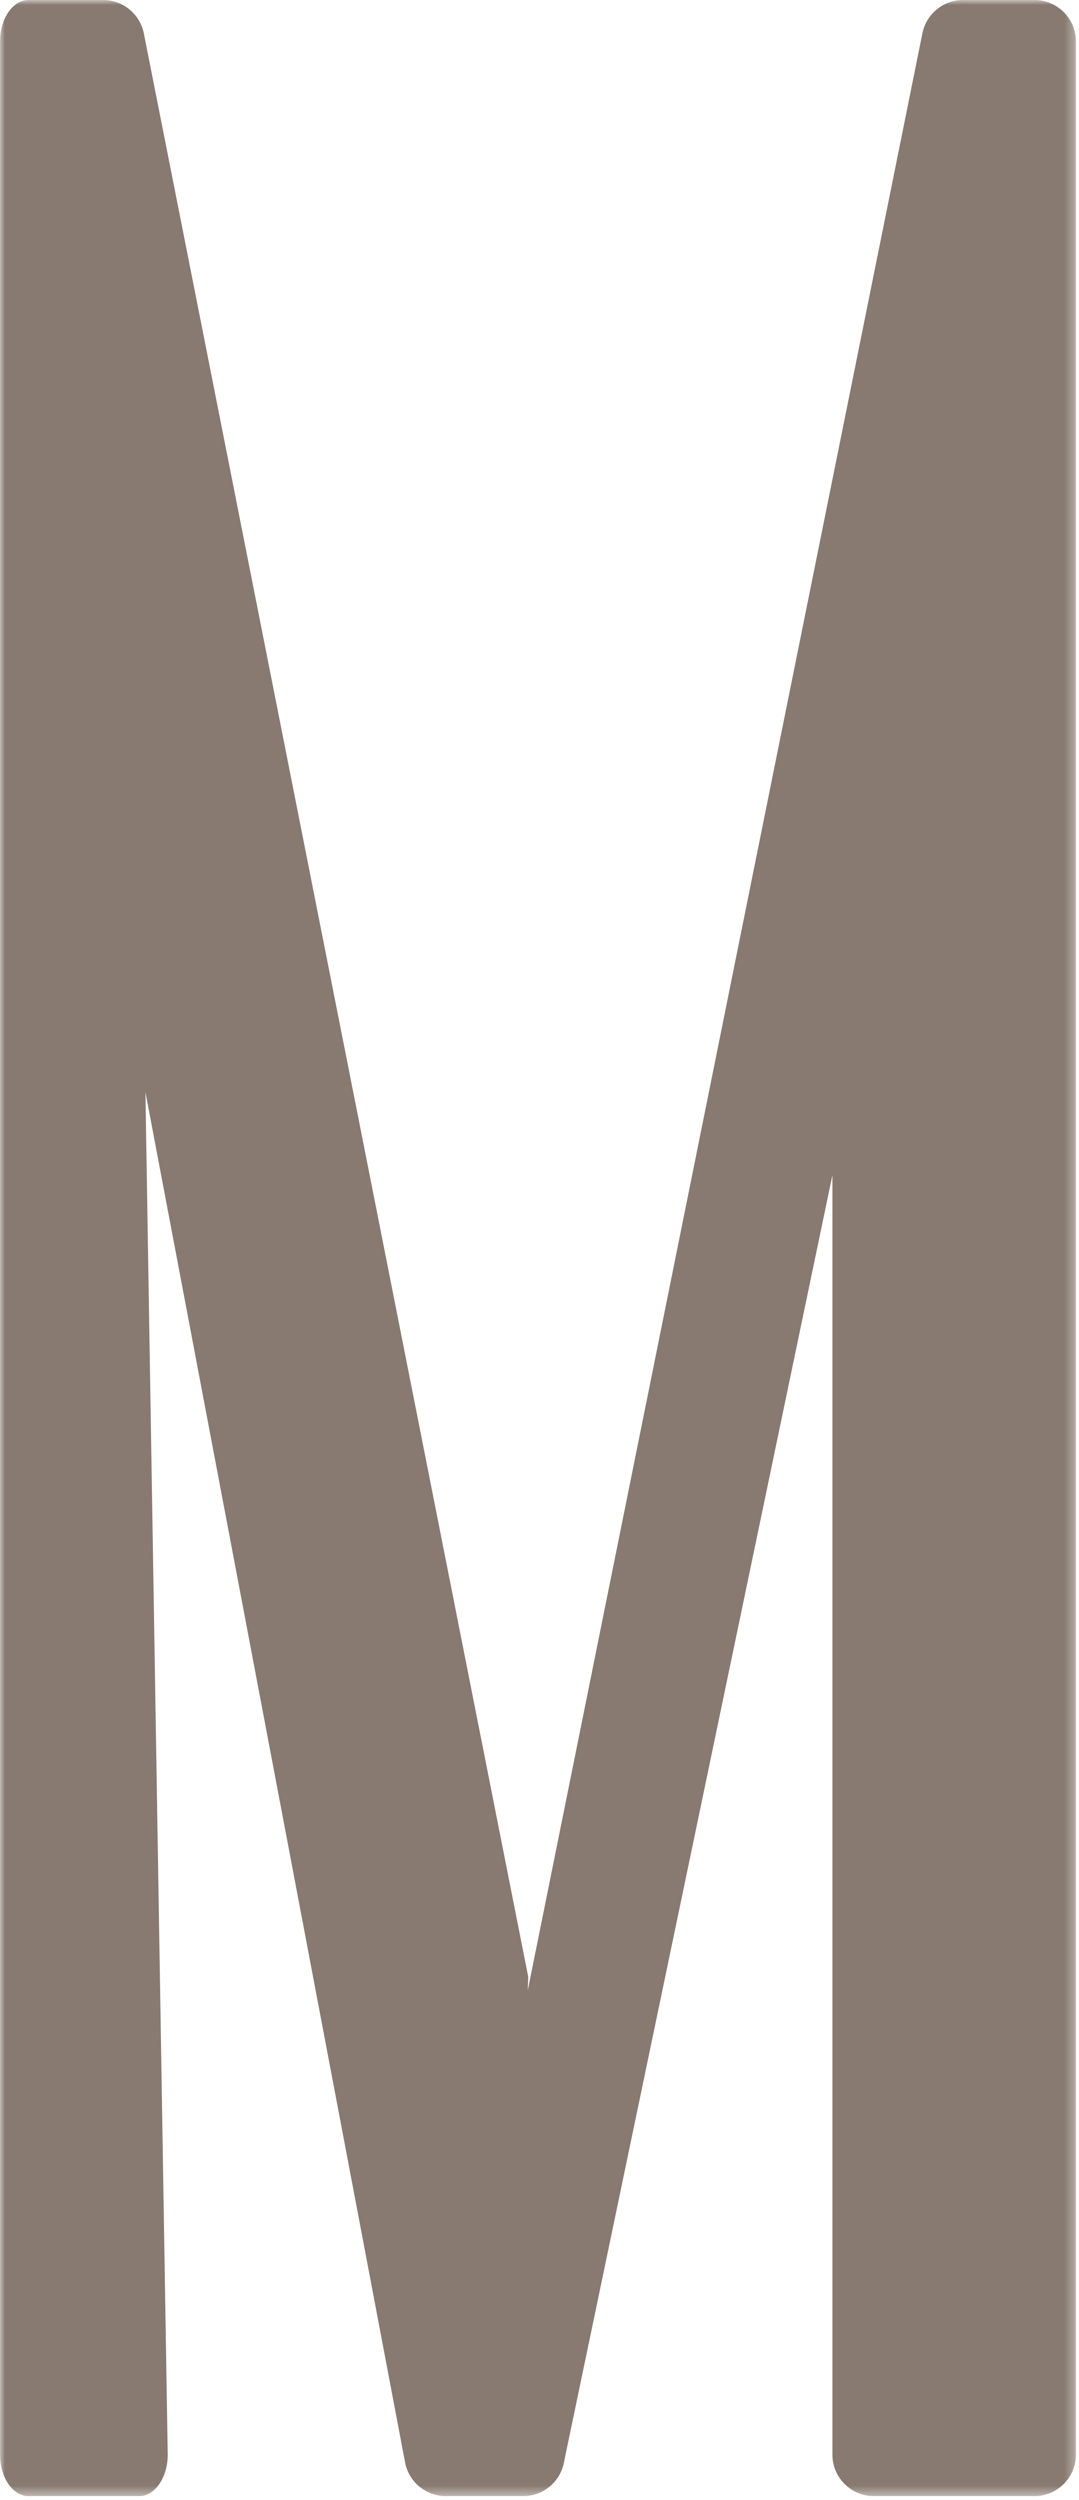 <svg width="111" height="257" viewBox="0 0 111 257" xmlns="http://www.w3.org/2000/svg" xmlns:xlink="http://www.w3.org/1999/xlink">
    <defs>
        <path id="lj4nx8h3fa" d="M0 0h110.684v256.586H0z"/>
    </defs>
    <g fill="none" fill-rule="evenodd">
        <mask id="qgpo1f1ozb" fill="#fff">
            <use xlink:href="#lj4nx8h3fa"/>
        </mask>
        <path d="M106.415 0H99.073a4.268 4.268 0 0 0-4.181 3.411L54.29 204.606l.052-1.393L14.793 3.411A4.27 4.27 0 0 0 10.613 0H2.94C1.318 0 0 1.911 0 4.269v248.049c0 2.357 1.317 4.268 2.94 4.268h11.376c1.65 0 2.978-1.973 2.938-4.37L14.96 112.269l26.699 140.79a4.27 4.27 0 0 0 4.203 3.527h7.962a4.268 4.268 0 0 0 4.203-3.527l27.606-132.262v131.419a4.269 4.269 0 0 0 4.268 4.37h16.515a4.268 4.268 0 0 0 4.27-4.268V4.269A4.269 4.269 0 0 0 106.415 0" fill="#887A70" mask="url(#qgpo1f1ozb)"/>
    </g>
</svg>
